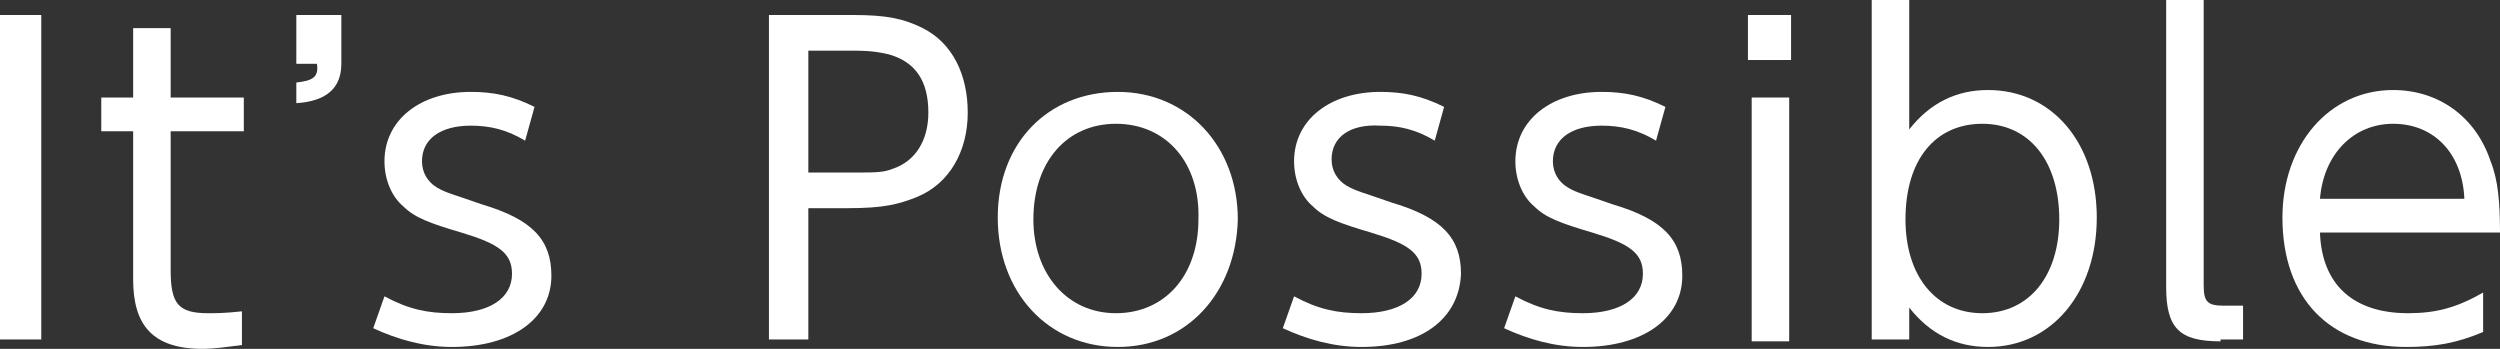<?xml version="1.0" encoding="UTF-8"?>
<svg id="_レイヤー_1" data-name="レイヤー 1" xmlns="http://www.w3.org/2000/svg" viewBox="0 0 133.3 18.6">
  <rect x="0" y="0" width="133.3" height="18.6" fill="#333333" stroke="none"/>
  <path d="m0,18.2V.8h2.2v17.3H0v.1Z" fill="#fff"/>
  <path d="m9.1,7v7.4c0,1.8.4,2.3,2,2.3.4,0,.9,0,1.8-.1v1.8c-.8.1-1.5.2-2.1.2-2.7,0-3.7-1.3-3.7-3.7v-7.9h-1.7v-1.8h1.7V1.5h2v3.7h3.9v1.8h-3.9Z" fill="#fff"/>
  <path d="m15.8,5.5v-1.1c.9-.1,1.2-.3,1.1-1h-1.1V.8h2.4v2.6c0,1.3-.8,2-2.4,2.1Z" fill="#fff"/>
  <path d="m24.1,18.5c-1.5,0-2.9-.4-4.2-1l.6-1.7c1.3.7,2.3.9,3.6.9,2,0,3.2-.8,3.2-2.1,0-1.1-.7-1.6-2.7-2.2-1.7-.5-2.5-.8-3.1-1.4-.6-.5-1-1.4-1-2.4,0-2.2,1.9-3.7,4.6-3.7,1.2,0,2.2.2,3.4.8l-.5,1.8c-1-.6-1.9-.8-2.9-.8-1.6,0-2.6.7-2.6,1.9,0,.6.3,1.1.8,1.4.5.3,1,.4,2.4.9,2.7.8,3.7,1.9,3.7,3.8,0,2.3-2.1,3.8-5.3,3.8Z" fill="#fff"/>
  <path d="m48.9,10.5c-1,.4-1.8.6-3.7.6h-2.1v7h-2.1V.8h4.5c1.8,0,2.7.2,3.7.7,1.6.8,2.4,2.5,2.4,4.5,0,2.1-1,3.8-2.7,4.5Zm-1.5-7.6c-.5-.1-.8-.2-2-.2h-2.3v6.5h2.3c1.3,0,1.7,0,2.2-.2,1.2-.4,1.9-1.5,1.9-3,0-1.7-.7-2.7-2.1-3.1Z" fill="#fff"/>
  <path d="m59.6,18.5c-3.7,0-6.4-2.9-6.4-6.9s2.7-6.7,6.4-6.7,6.4,2.9,6.4,6.8c-.1,3.9-2.7,6.8-6.4,6.8Zm-.1-11.9c-2.6,0-4.4,2-4.4,5.1,0,2.9,1.8,5,4.4,5s4.4-2,4.4-5c.1-3-1.7-5.1-4.4-5.1Z" fill="#fff"/>
  <path d="m72.6,18.5c-1.5,0-2.9-.4-4.2-1l.6-1.7c1.3.7,2.3.9,3.6.9,2,0,3.2-.8,3.2-2.1,0-1.1-.7-1.6-2.7-2.2-1.7-.5-2.5-.8-3.1-1.4-.6-.5-1-1.4-1-2.4,0-2.2,1.9-3.7,4.6-3.7,1.2,0,2.2.2,3.4.8l-.5,1.8c-1-.6-1.9-.8-2.9-.8-1.6-.1-2.6.6-2.6,1.8,0,.6.3,1.1.8,1.4.5.3,1,.4,2.4.9,2.7.8,3.7,1.9,3.7,3.8-.1,2.4-2.1,3.9-5.3,3.9Z" fill="#fff"/>
  <path d="m84.4,18.5c-1.5,0-2.9-.4-4.2-1l.6-1.7c1.3.7,2.3.9,3.6.9,2,0,3.2-.8,3.2-2.1,0-1.1-.7-1.6-2.7-2.2-1.7-.5-2.5-.8-3.1-1.4-.6-.5-1-1.4-1-2.4,0-2.2,1.9-3.7,4.6-3.7,1.2,0,2.2.2,3.4.8l-.5,1.8c-1-.6-1.9-.8-2.9-.8-1.6,0-2.6.7-2.6,1.9,0,.6.3,1.1.8,1.4.5.3,1,.4,2.4.9,2.7.8,3.7,1.9,3.7,3.8,0,2.3-2.1,3.8-5.3,3.8Z" fill="#fff"/>
  <path d="m93.2,3.2V.8h2.3v2.4h-2.3Zm.2,15V5.2h2v13h-2Z" fill="#fff"/>
  <path d="m106,18.5c-1.7,0-3.1-.7-4.2-2.1v1.7h-2V0h2v6.9c1.1-1.4,2.5-2.1,4.2-2.1,3.4,0,5.8,2.8,5.8,6.8s-2.4,6.9-5.8,6.9Zm-.3-11.9c-2.5,0-4.1,1.9-4.1,5.1,0,3,1.6,5,4.1,5s4.1-2,4.1-5c0-3.1-1.6-5.1-4.1-5.1Z" fill="#fff"/>
  <path d="m118.4,18.2c-2.2,0-2.9-.7-2.9-2.9V0h2v15.2c0,.9.2,1.1,1.1,1.1h1v1.8h-1.2v.1Z" fill="#fff"/>
  <path d="m123.7,12.4c.1,2.8,1.8,4.3,4.7,4.3,1.5,0,2.6-.3,4-1.1v2.1c-1.4.6-2.6.8-4.1.8-4.1,0-6.6-2.6-6.6-6.9,0-3.9,2.5-6.8,5.9-6.8,2.4,0,4.4,1.4,5.2,3.8.4,1,.5,2.2.5,3.8,0,0-9.6,0-9.6,0Zm3.9-5.8c-2.1,0-3.7,1.6-3.9,4h7.7c-.1-2.4-1.6-4-3.8-4Z" fill="#fff"/>
</svg>